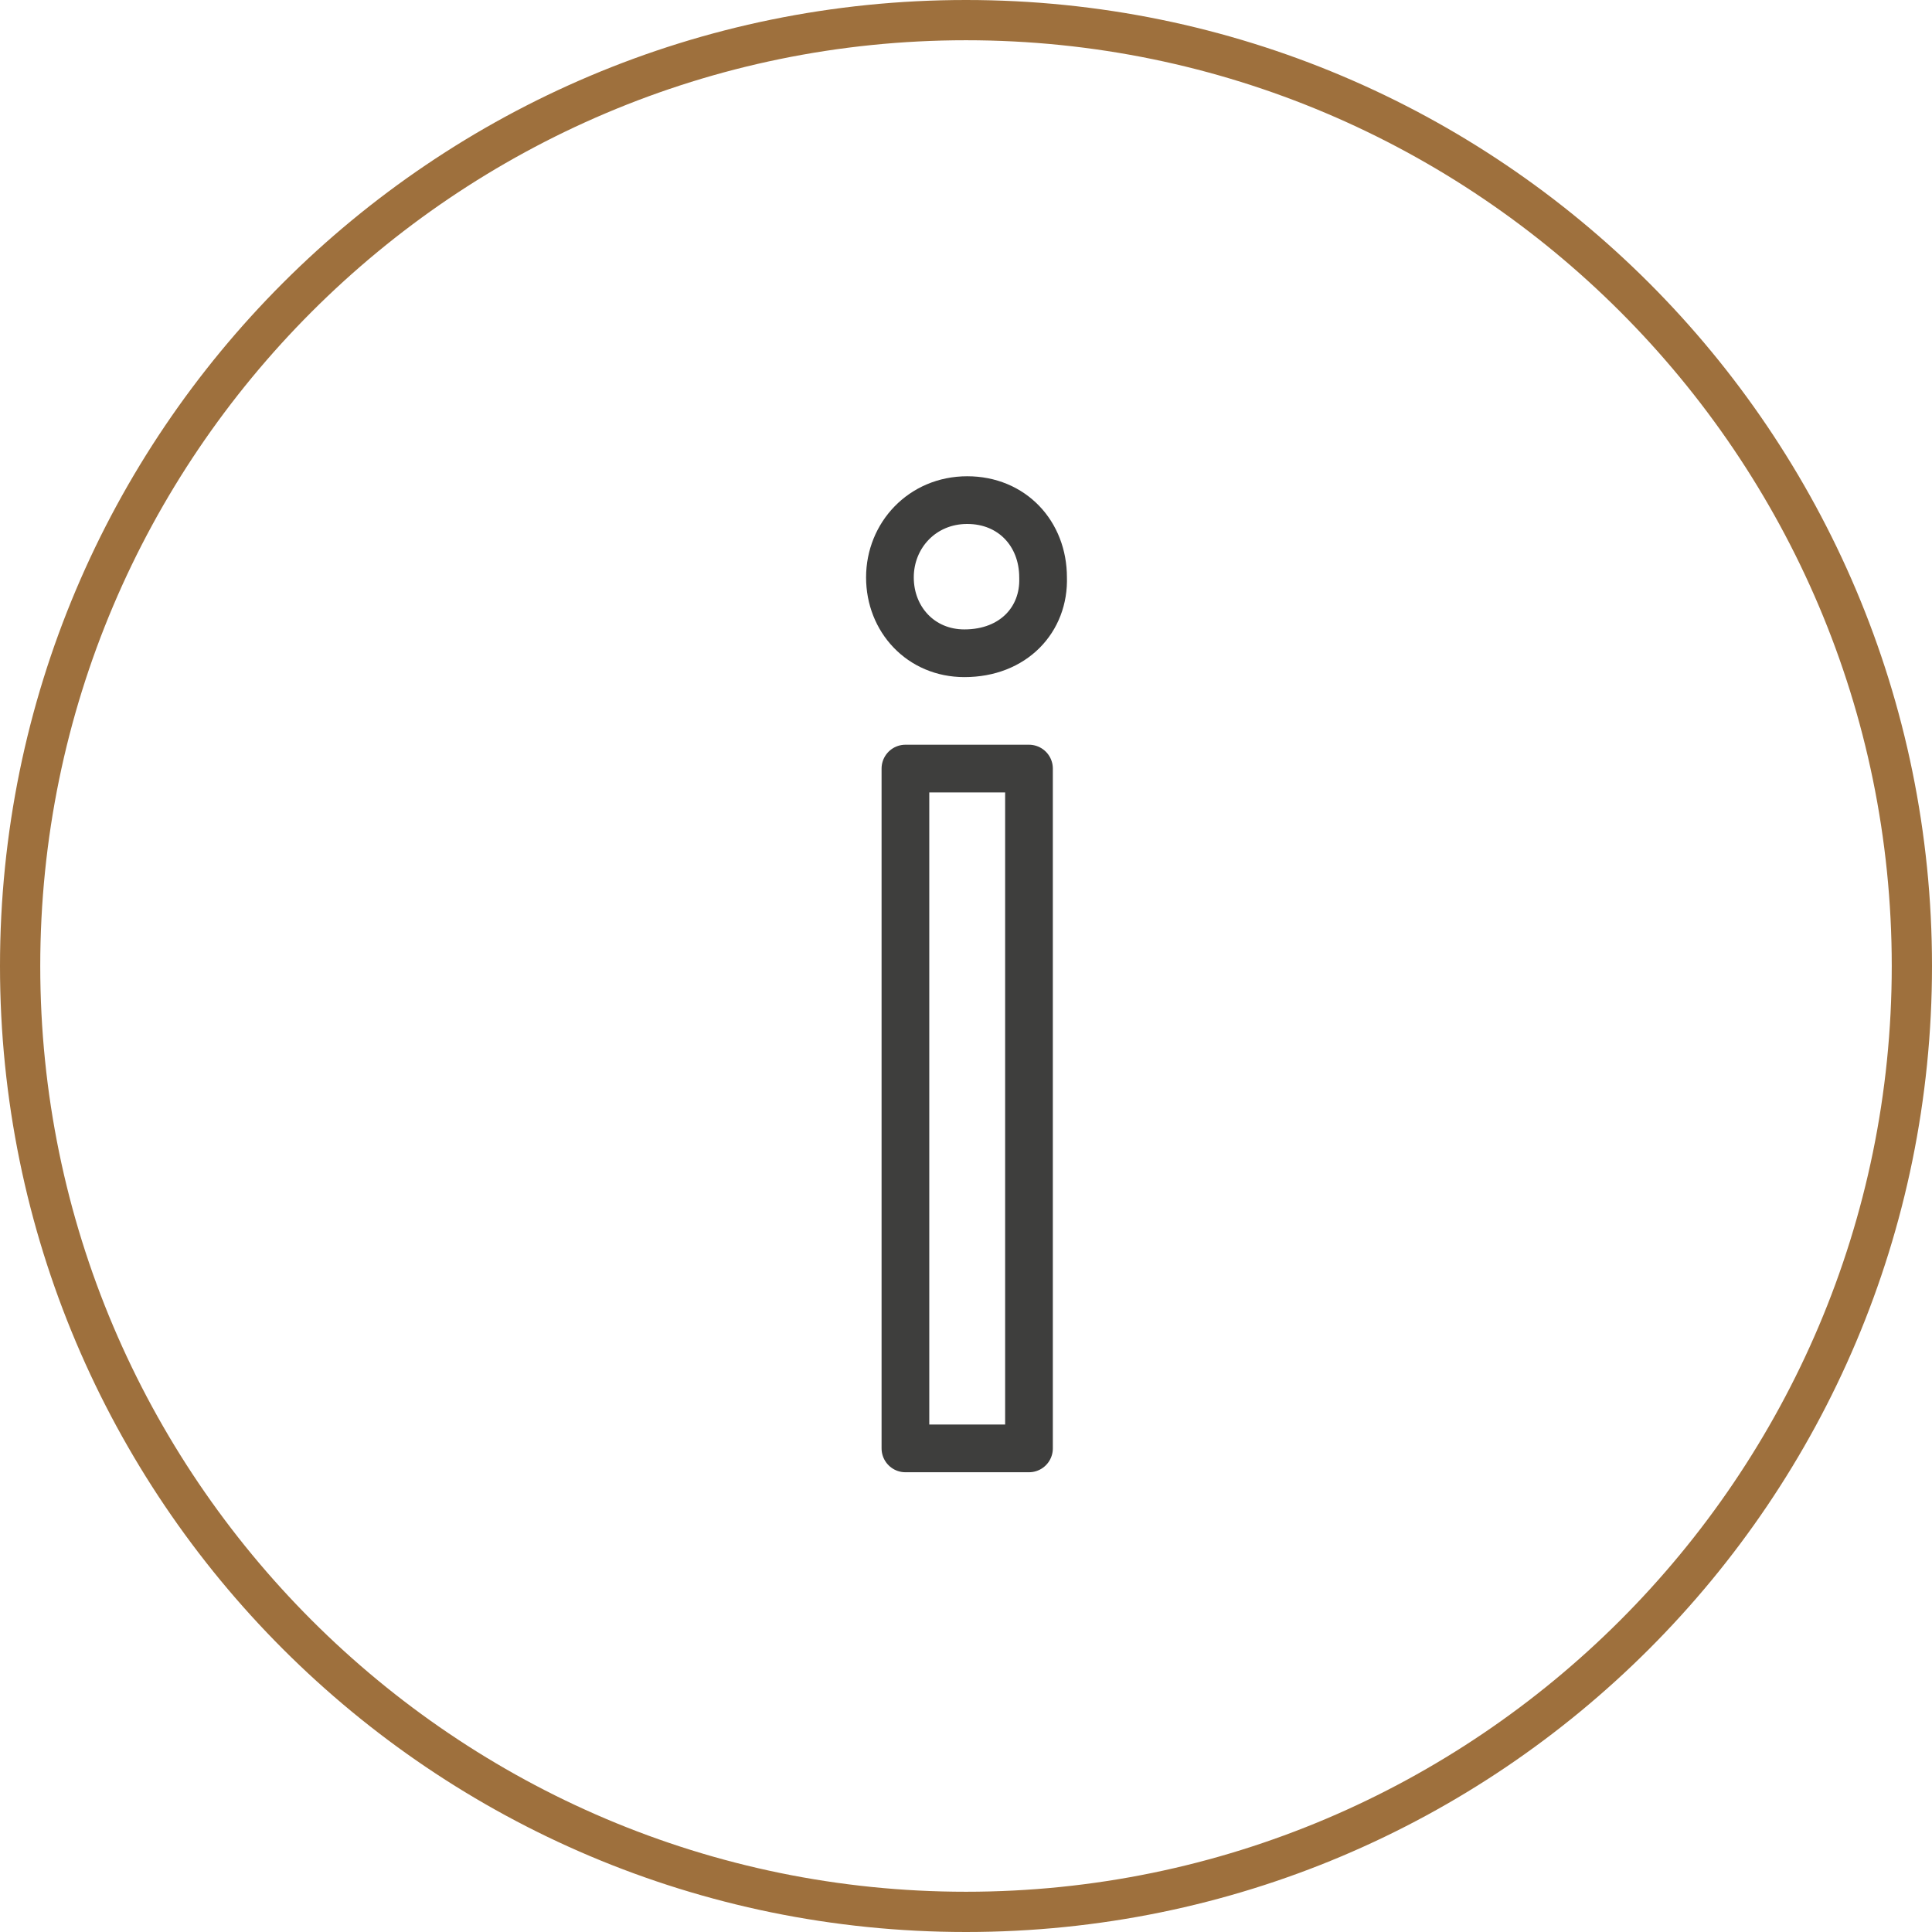 <svg xmlns="http://www.w3.org/2000/svg" id="WIP" viewBox="0 0 96 96"><defs><style>      .cls-1 {        fill: none;        stroke: #3e3e3d;        stroke-linecap: round;        stroke-linejoin: round;        stroke-width: 2.37px;      }      .cls-2 {        fill: #9e703d;      }    </style></defs><path class="cls-2" d="M48,2c25.36,0,46,20.64,46,46s-20.64,46-46,46S2,73.36,2,48,22.64,2,48,2M48,0C21.49,0,0,21.49,0,48s21.49,48,48,48,48-21.49,48-48S74.51,0,48,0h0Z"></path><path class="cls-1" d="M51.83,28.69c.07,2.09-1.47,3.77-3.91,3.77-2.16,0-3.7-1.68-3.7-3.77s1.61-3.84,3.84-3.84,3.77,1.67,3.77,3.84ZM44.99,71.97v-33.78h6.14v33.78h-6.14Z"></path></svg>